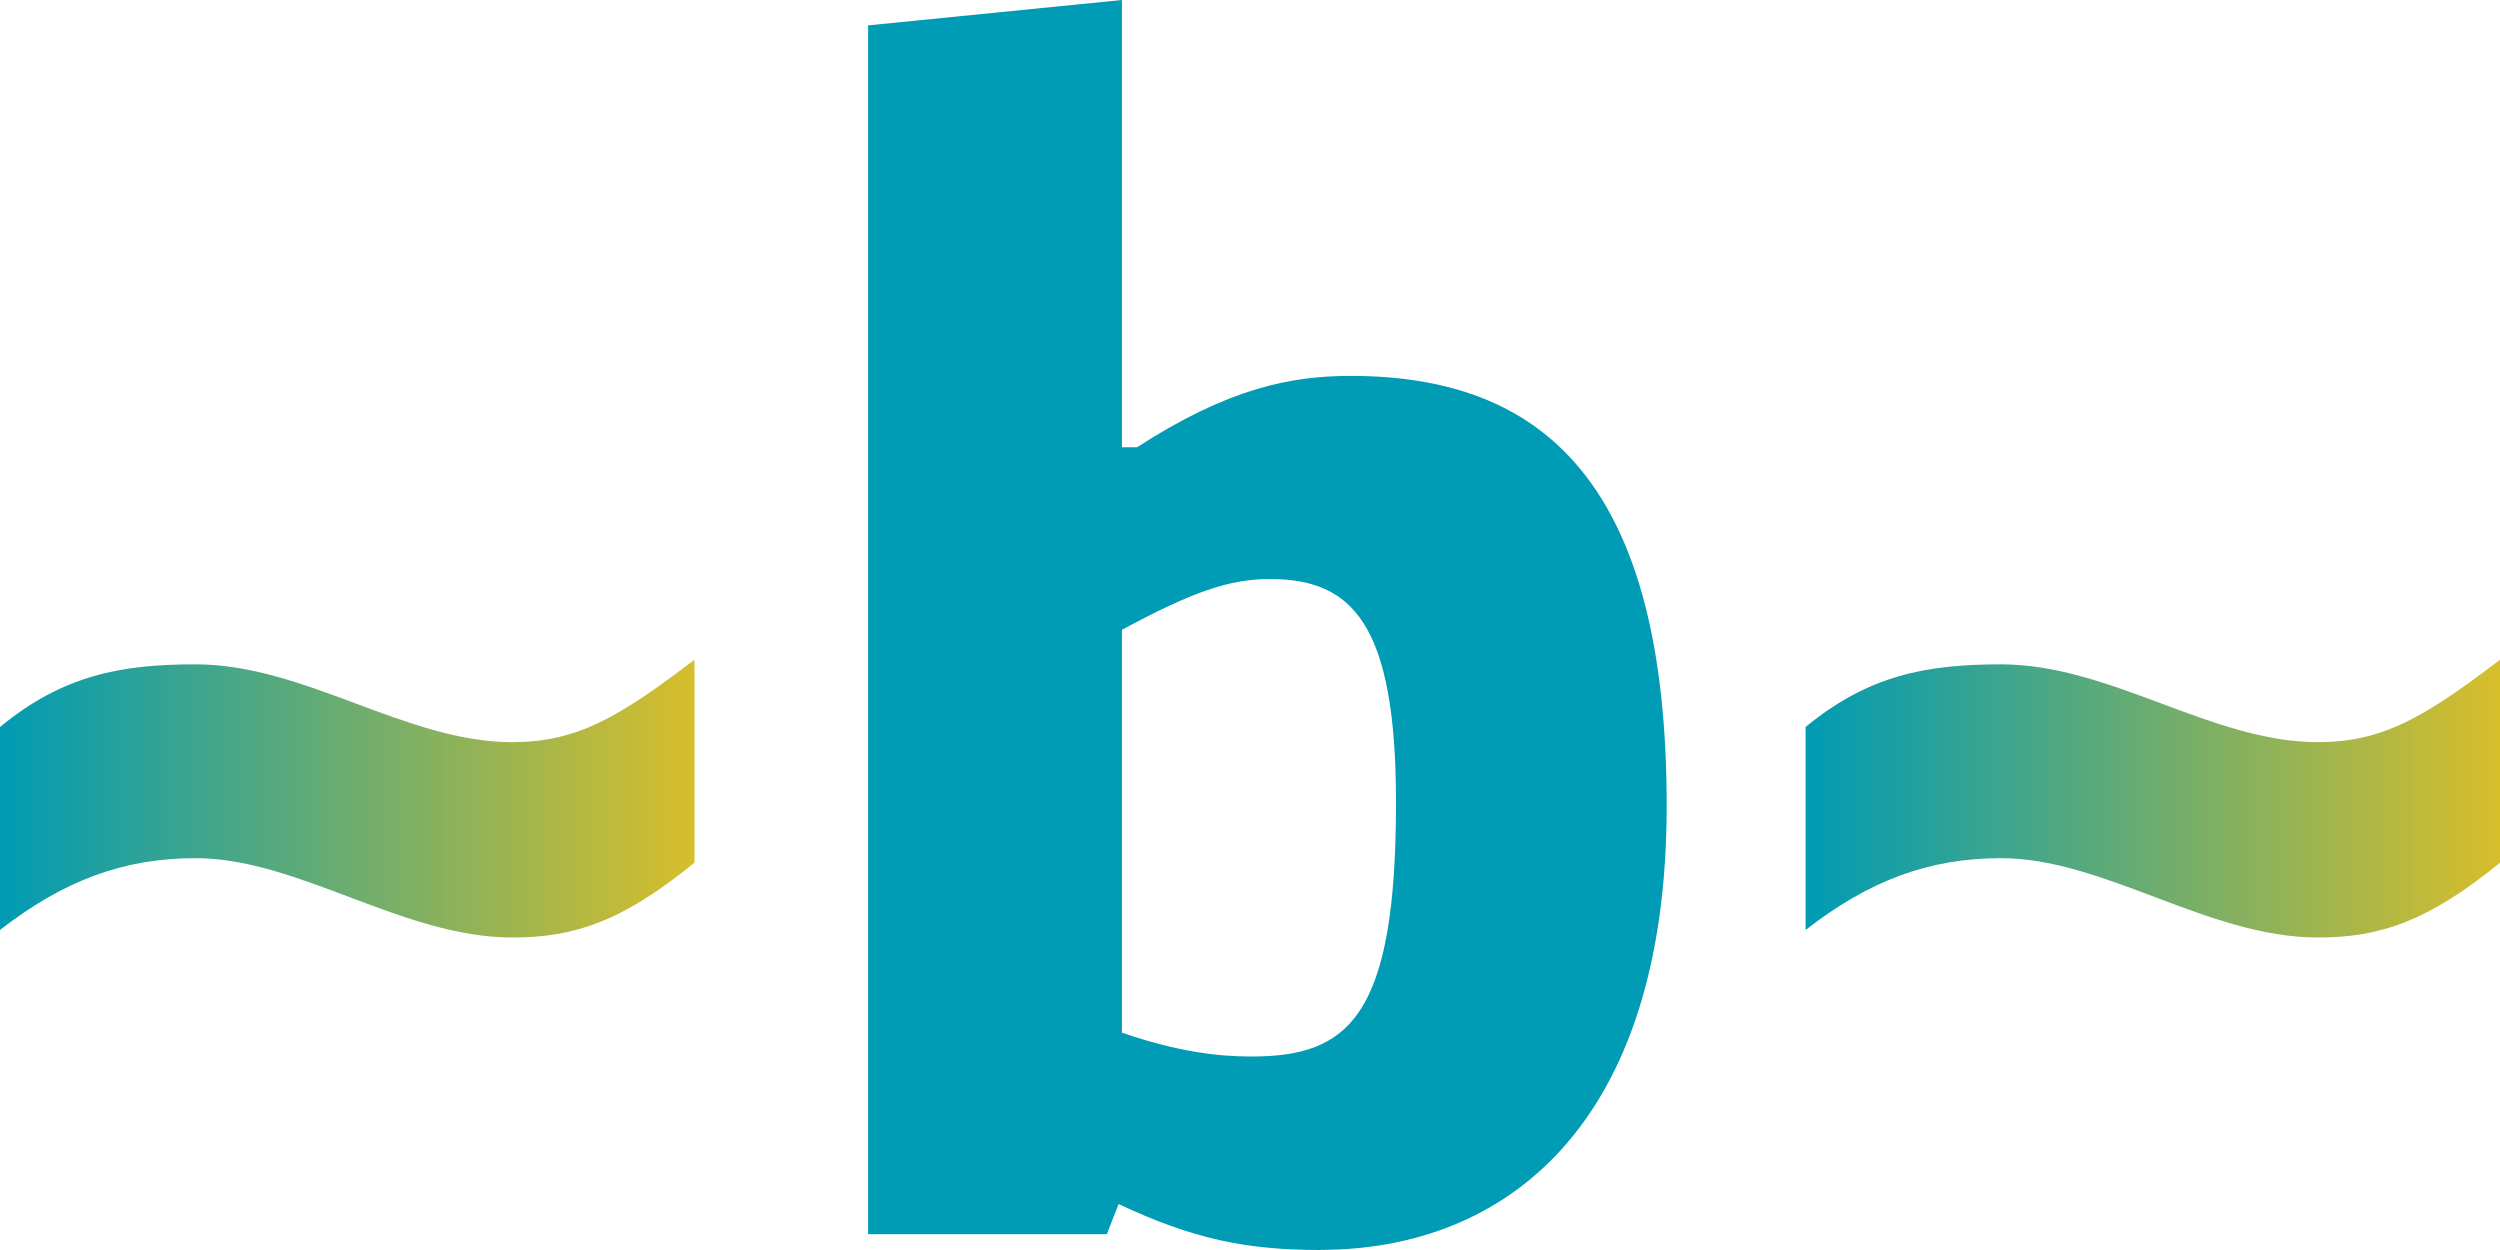 <svg xmlns="http://www.w3.org/2000/svg" width="64" height="32" viewBox="0 0 64 32" fill="none">
  <path d="M17.778 22.085C15.911 23.608 14.681 24 13.11 24C10.31 24 7.638 21.969 5.005 21.969C3.138 21.969 1.61 22.556 0 23.807V18.611C1.613 17.283 3.097 17.007 5.005 17.007C7.806 17.007 10.394 18.999 13.11 18.999C14.765 18.999 15.827 18.374 17.778 16.889V22.085Z" fill="url(#paint0_linear_4430_16126)"/>
  <path d="M33.802 32C31.908 32 30.53 31.716 28.636 30.823L28.335 31.596H22.223V0.65L28.721 0V11.45H29.109C31.434 9.947 33.028 9.623 34.575 9.623C39.526 9.623 42.667 12.384 42.667 20.627C42.667 28.87 38.491 31.997 33.802 31.997V32ZM32.509 14.823C31.477 14.823 30.53 15.147 28.721 16.123V26.437C30.141 26.923 31.173 27.047 32.035 27.047C34.533 27.047 35.738 26.03 35.738 20.55C35.738 15.96 34.618 14.823 32.509 14.823Z" fill="#009BB4"/>
  <path d="M64 22.085C62.133 23.608 60.904 24 59.333 24C56.533 24 53.858 21.969 51.228 21.969C49.361 21.969 47.832 22.556 46.223 23.807V18.611C47.835 17.283 49.319 17.007 51.228 17.007C54.029 17.007 56.617 18.999 59.333 18.999C60.988 18.999 62.05 18.374 64 16.889V22.085Z" fill="url(#paint1_linear_4430_16126)"/>
  <defs>
  <linearGradient id="paint0_linear_4430_16126" x1="0" y1="20.443" x2="17.778" y2="20.443" gradientUnits="userSpaceOnUse">
  <stop stop-color="#009BB4"/>
  <stop offset="1" stop-color="#D7BE2B"/>
  </linearGradient>
  <linearGradient id="paint1_linear_4430_16126" x1="46.223" y1="0.867" x2="64" y2="0.867" gradientUnits="userSpaceOnUse">
  <stop stop-color="#009BB4"/>
  <stop offset="1" stop-color="#D7BE2B"/>
  </linearGradient>
  </defs>
</svg>
